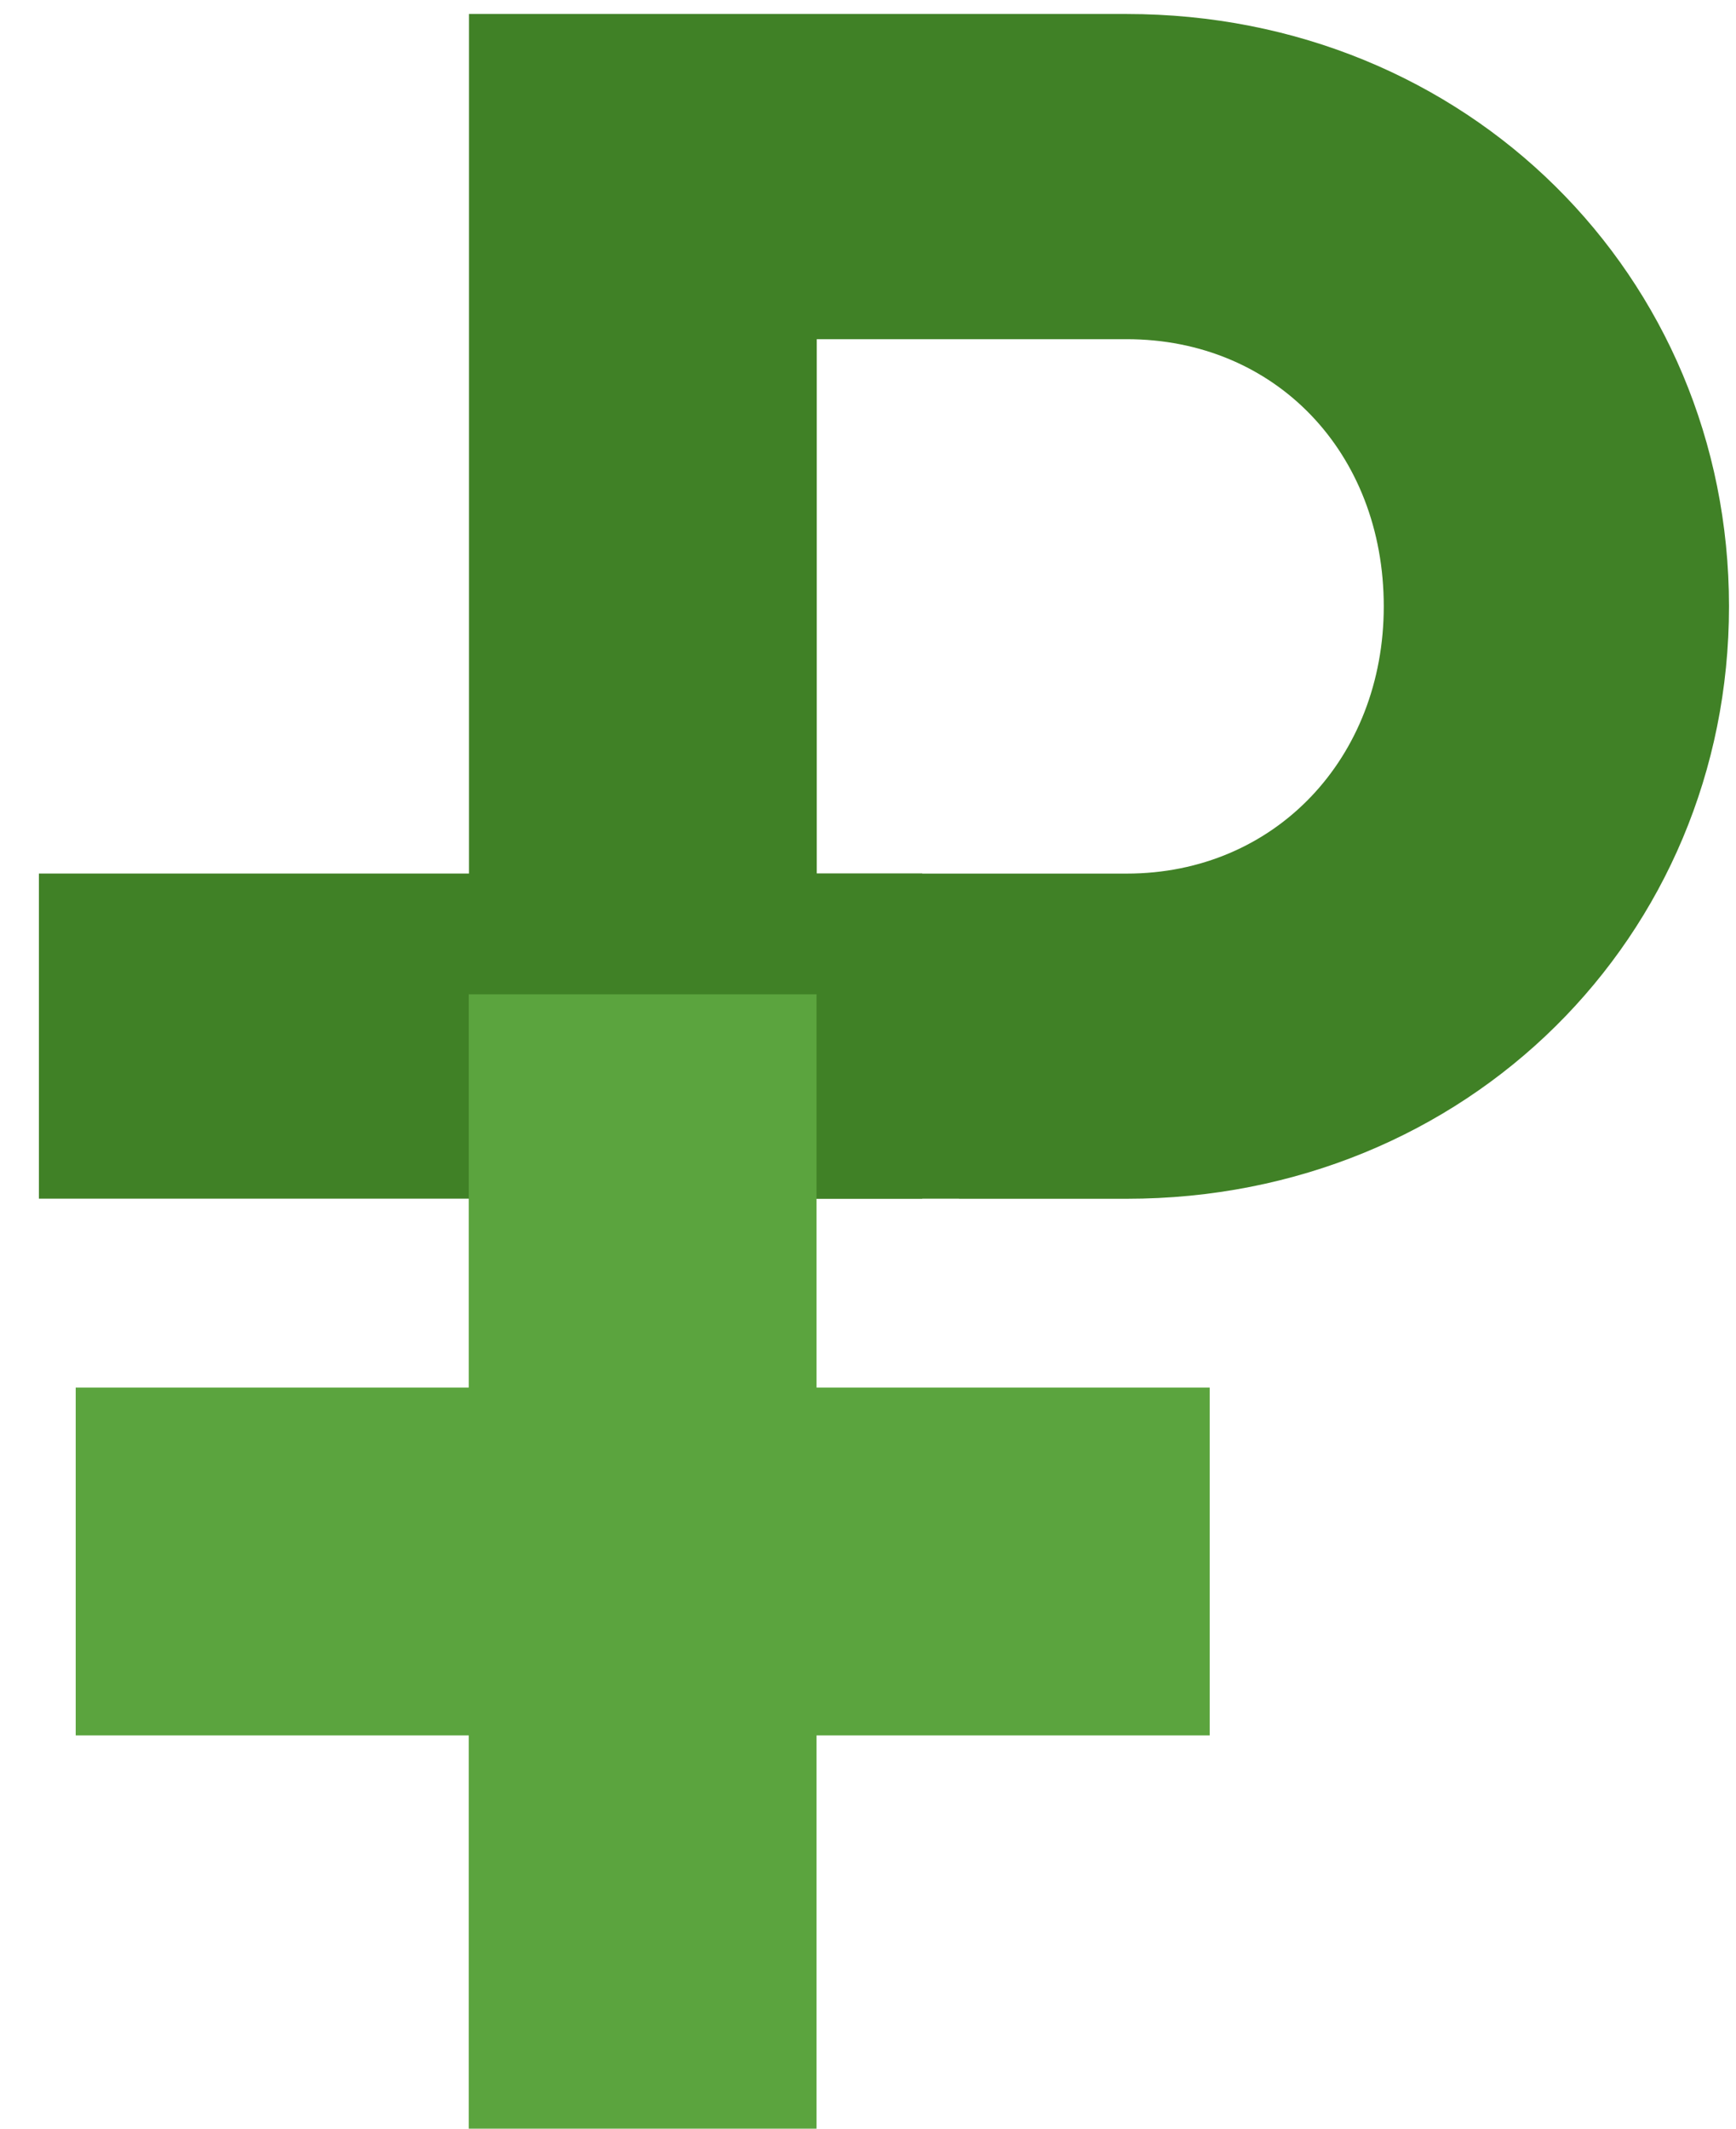 <svg width="31" height="38" viewBox="0 0 31 38" fill="none" xmlns="http://www.w3.org/2000/svg">
<path fill-rule="evenodd" clip-rule="evenodd" d="M1.352 30.98L21.602 30.98L21.602 24.77L1.352 24.77L1.352 30.98Z" fill="#5BA43E"/>
<path fill-rule="evenodd" clip-rule="evenodd" d="M0.695 21.398L16.469 21.398L16.469 15.594L0.695 15.594L0.695 21.398Z" fill="#408126"/>
<path fill-rule="evenodd" clip-rule="evenodd" d="M20.12 0.25H8.375V21.398H17.125V21.4H20.12C26.195 21.4 30.875 16.72 30.875 10.825C30.875 4.93 26.195 0.25 20.12 0.25ZM20.12 15.595H14.585V6.055H20.12C22.775 6.055 24.71 8.08 24.71 10.825C24.71 13.525 22.775 15.595 20.12 15.595Z" fill="#408126"/>
<path fill-rule="evenodd" clip-rule="evenodd" d="M14.581 38L14.581 17.75L8.371 17.75L8.371 38L14.581 38Z" fill="#5BA43E"/>
</svg>
